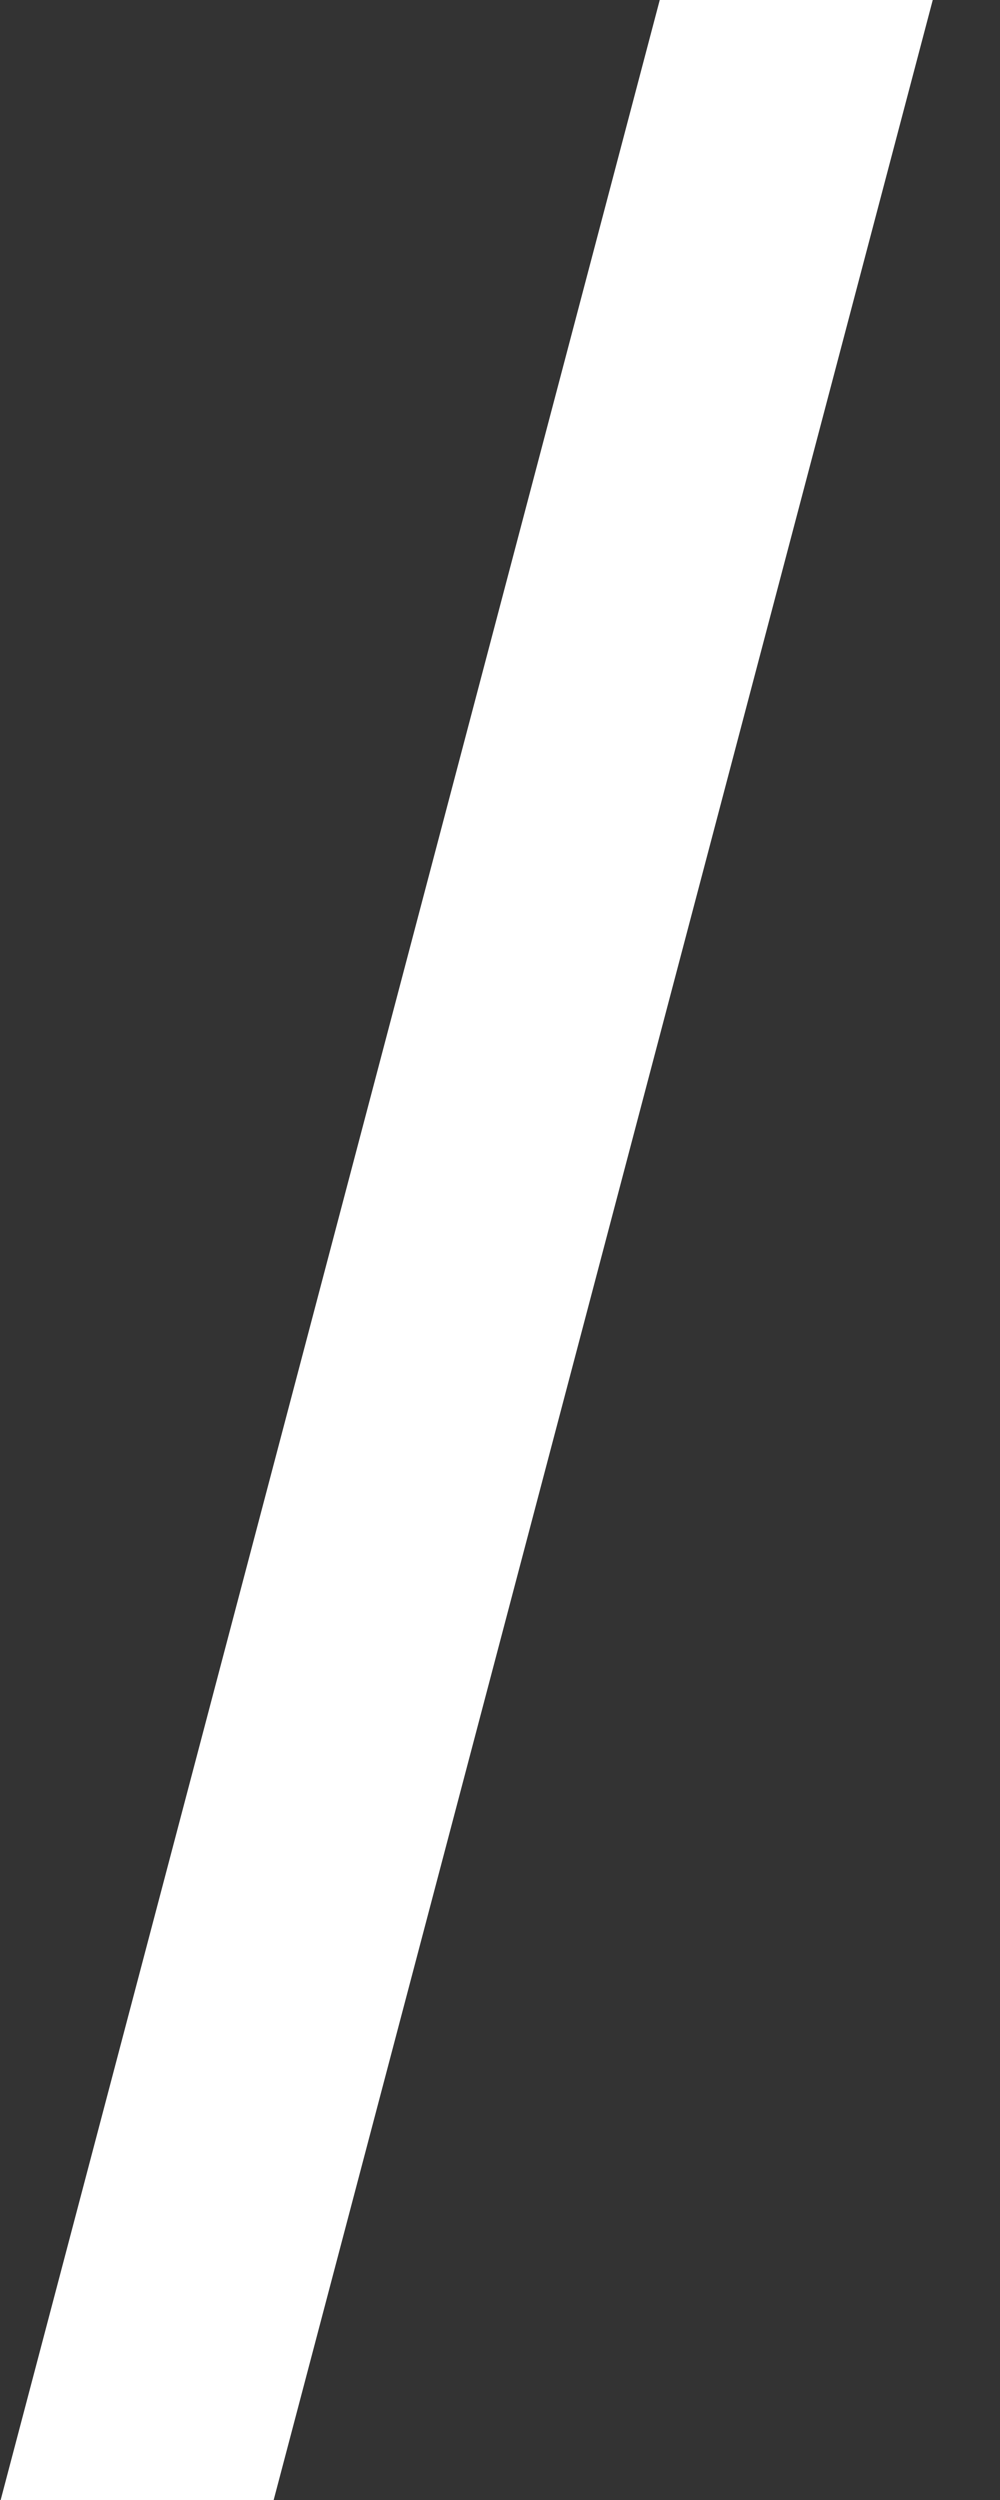 <?xml version="1.0" encoding="UTF-8"?> <svg xmlns="http://www.w3.org/2000/svg" width="4" height="10" viewBox="0 0 4 10" fill="none"><rect x="0" y="0" width="4" height="10" fill="#333333" stroke="none"/><path d="M3.731 0L1.092 10.01H0L2.639 0H3.731Z" fill="white"></path></svg> 